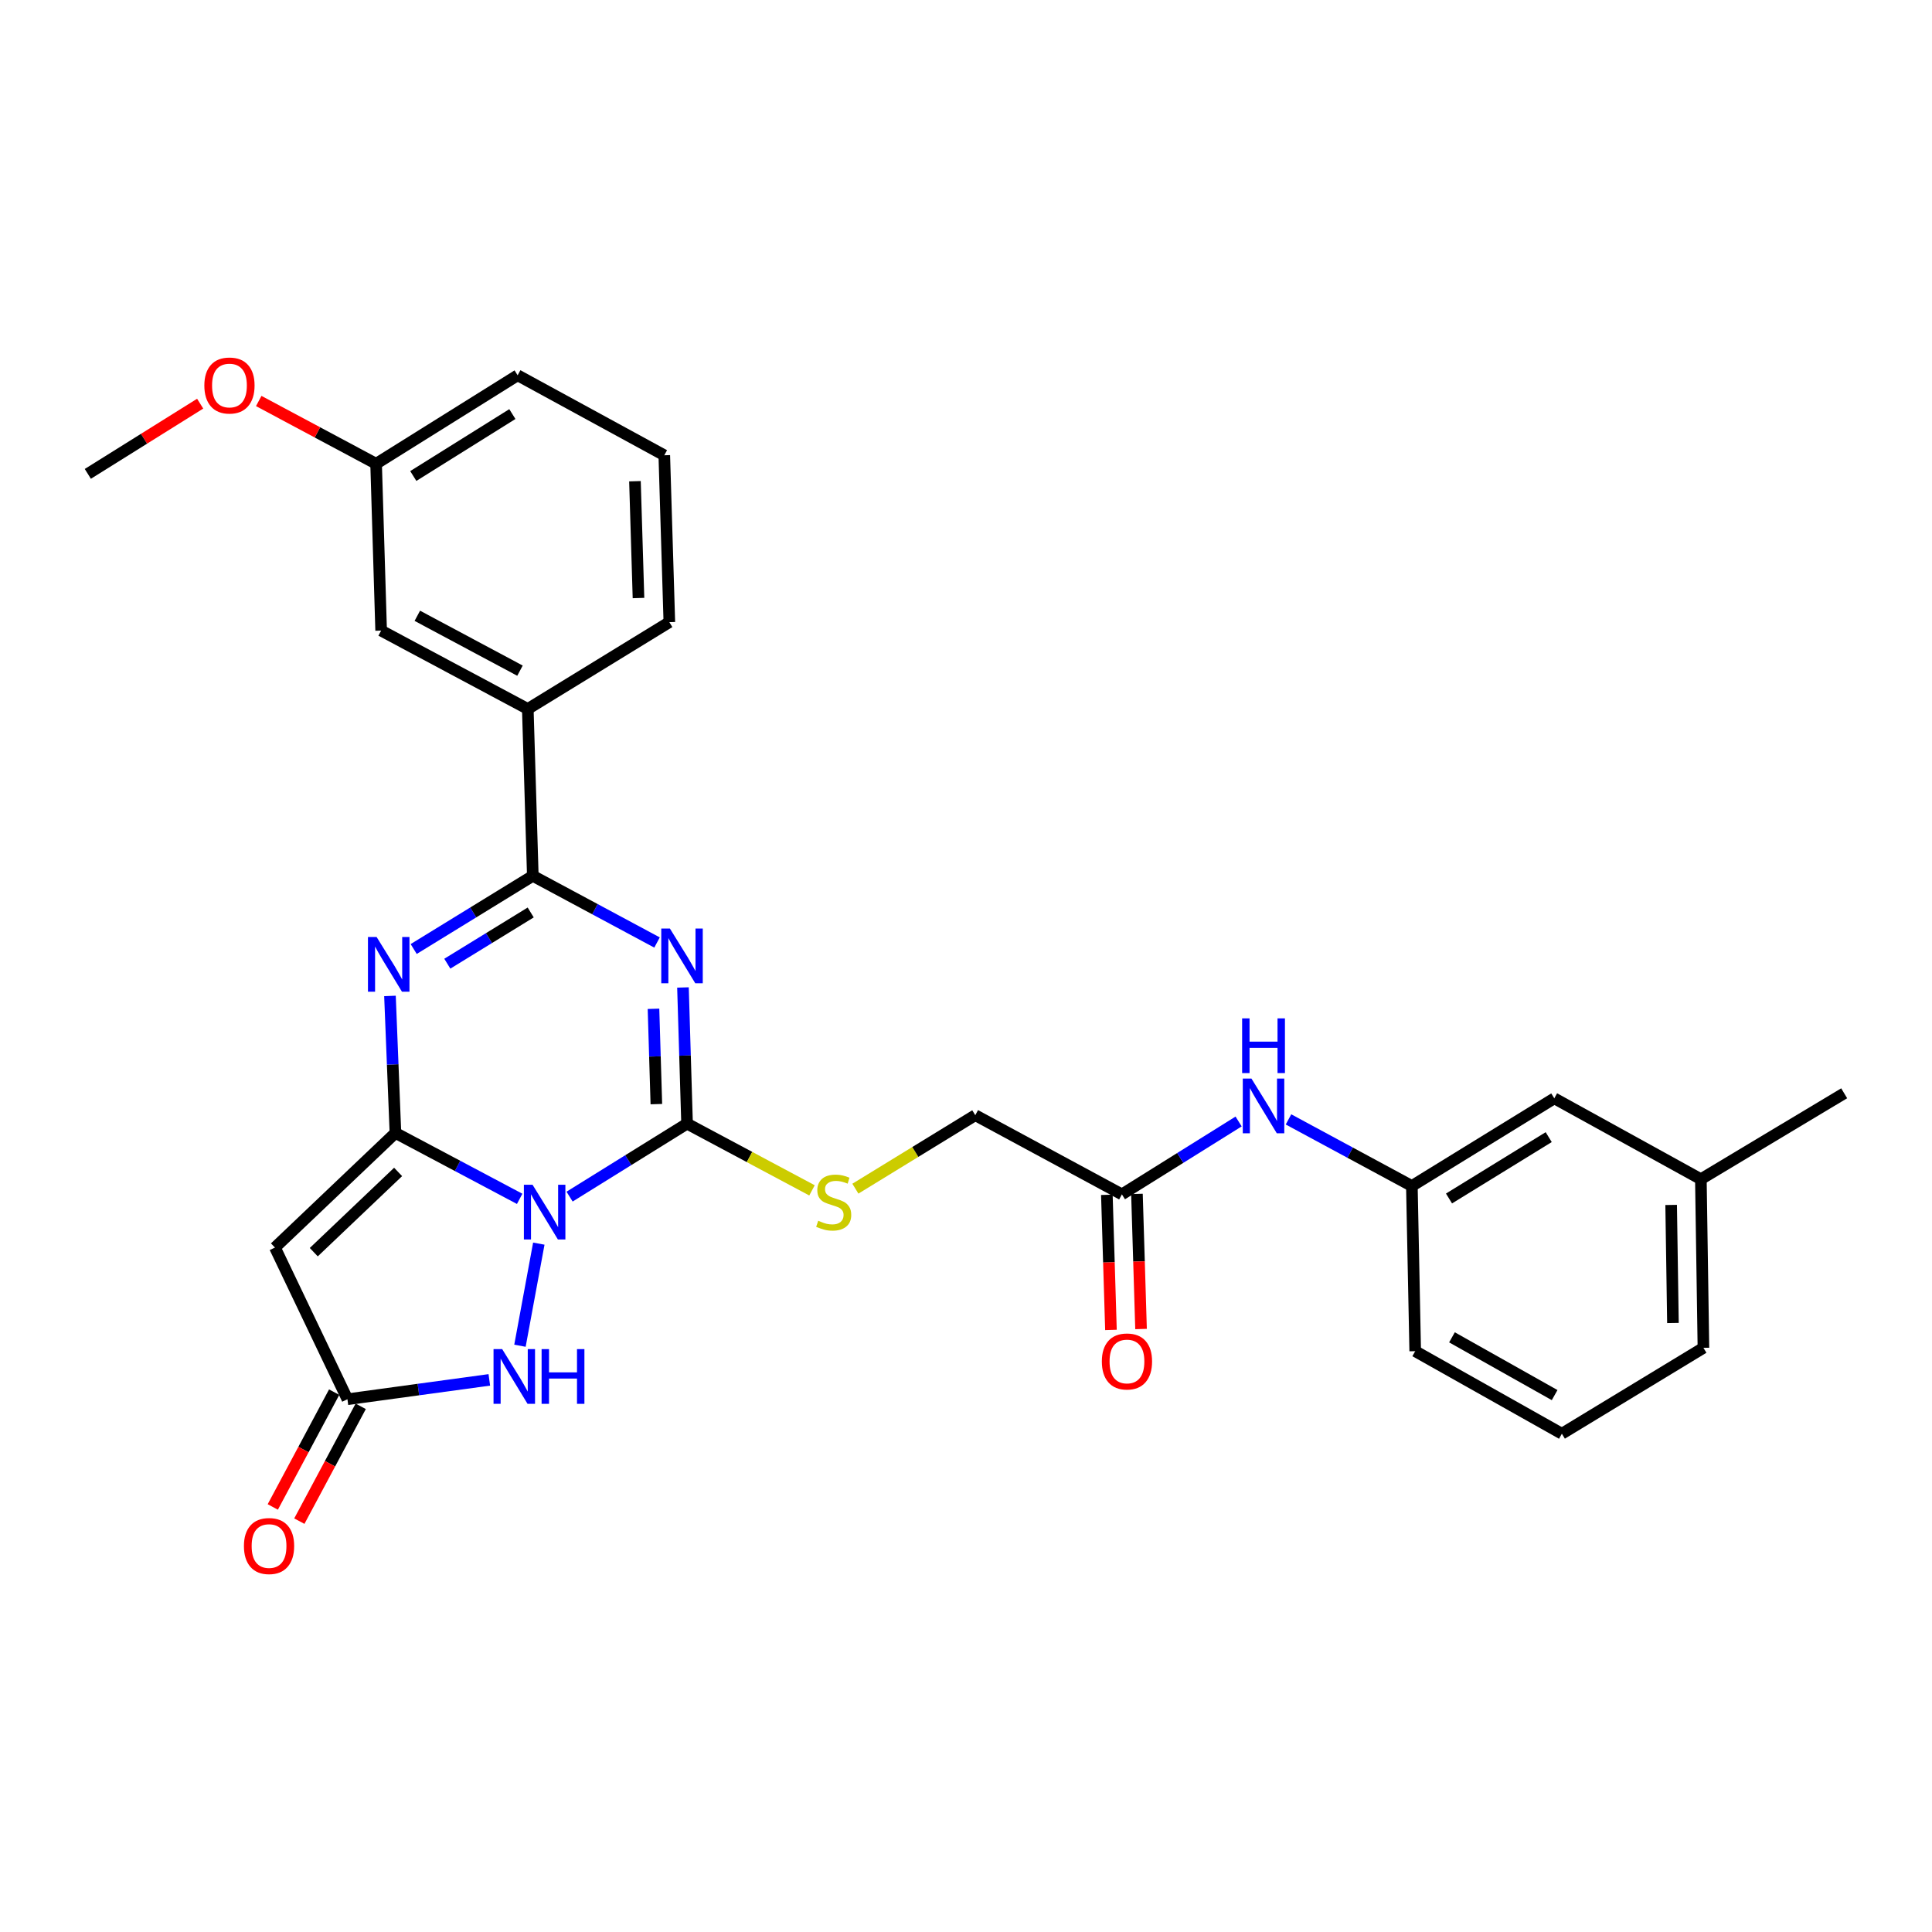 <?xml version='1.0' encoding='iso-8859-1'?>
<svg version='1.1' baseProfile='full'
              xmlns='http://www.w3.org/2000/svg'
                      xmlns:rdkit='http://www.rdkit.org/xml'
                      xmlns:xlink='http://www.w3.org/1999/xlink'
                  xml:space='preserve'
width='1000px' height='1000px' viewBox='0 0 1000 1000'>
<!-- END OF HEADER -->
<rect style='opacity:1.0;fill:#FFFFFF;stroke:none' width='1000' height='1000' x='0' y='0'> </rect>
<path class='bond-0' d='M 268.978,620.523 L 236.827,603.462' style='fill:none;fill-rule:evenodd;stroke:#0000FF;stroke-width:6px;stroke-linecap:butt;stroke-linejoin:miter;stroke-opacity:1' />
<path class='bond-0' d='M 236.827,603.462 L 204.677,586.402' style='fill:none;fill-rule:evenodd;stroke:#000000;stroke-width:6px;stroke-linecap:butt;stroke-linejoin:miter;stroke-opacity:1' />
<path class='bond-2' d='M 294.813,619.365 L 325.218,600.481' style='fill:none;fill-rule:evenodd;stroke:#0000FF;stroke-width:6px;stroke-linecap:butt;stroke-linejoin:miter;stroke-opacity:1' />
<path class='bond-2' d='M 325.218,600.481 L 355.624,581.597' style='fill:none;fill-rule:evenodd;stroke:#000000;stroke-width:6px;stroke-linecap:butt;stroke-linejoin:miter;stroke-opacity:1' />
<path class='bond-6' d='M 278.889,643.705 L 269.129,696.552' style='fill:none;fill-rule:evenodd;stroke:#0000FF;stroke-width:6px;stroke-linecap:butt;stroke-linejoin:miter;stroke-opacity:1' />
<path class='bond-3' d='M 204.677,586.402 L 203.263,550.948' style='fill:none;fill-rule:evenodd;stroke:#000000;stroke-width:6px;stroke-linecap:butt;stroke-linejoin:miter;stroke-opacity:1' />
<path class='bond-3' d='M 203.263,550.948 L 201.849,515.494' style='fill:none;fill-rule:evenodd;stroke:#0000FF;stroke-width:6px;stroke-linecap:butt;stroke-linejoin:miter;stroke-opacity:1' />
<path class='bond-5' d='M 204.677,586.402 L 142.314,645.734' style='fill:none;fill-rule:evenodd;stroke:#000000;stroke-width:6px;stroke-linecap:butt;stroke-linejoin:miter;stroke-opacity:1' />
<path class='bond-5' d='M 206.063,606.59 L 162.409,648.124' style='fill:none;fill-rule:evenodd;stroke:#000000;stroke-width:6px;stroke-linecap:butt;stroke-linejoin:miter;stroke-opacity:1' />
<path class='bond-1' d='M 353.501,511.111 L 354.562,546.354' style='fill:none;fill-rule:evenodd;stroke:#0000FF;stroke-width:6px;stroke-linecap:butt;stroke-linejoin:miter;stroke-opacity:1' />
<path class='bond-1' d='M 354.562,546.354 L 355.624,581.597' style='fill:none;fill-rule:evenodd;stroke:#000000;stroke-width:6px;stroke-linecap:butt;stroke-linejoin:miter;stroke-opacity:1' />
<path class='bond-1' d='M 338.245,522.153 L 338.987,546.823' style='fill:none;fill-rule:evenodd;stroke:#0000FF;stroke-width:6px;stroke-linecap:butt;stroke-linejoin:miter;stroke-opacity:1' />
<path class='bond-1' d='M 338.987,546.823 L 339.73,571.493' style='fill:none;fill-rule:evenodd;stroke:#000000;stroke-width:6px;stroke-linecap:butt;stroke-linejoin:miter;stroke-opacity:1' />
<path class='bond-4' d='M 340.078,487.839 L 307.931,470.585' style='fill:none;fill-rule:evenodd;stroke:#0000FF;stroke-width:6px;stroke-linecap:butt;stroke-linejoin:miter;stroke-opacity:1' />
<path class='bond-4' d='M 307.931,470.585 L 275.783,453.331' style='fill:none;fill-rule:evenodd;stroke:#000000;stroke-width:6px;stroke-linecap:butt;stroke-linejoin:miter;stroke-opacity:1' />
<path class='bond-8' d='M 355.624,581.597 L 387.955,598.867' style='fill:none;fill-rule:evenodd;stroke:#000000;stroke-width:6px;stroke-linecap:butt;stroke-linejoin:miter;stroke-opacity:1' />
<path class='bond-8' d='M 387.955,598.867 L 420.286,616.137' style='fill:none;fill-rule:evenodd;stroke:#CCCC00;stroke-width:6px;stroke-linecap:butt;stroke-linejoin:miter;stroke-opacity:1' />
<path class='bond-30' d='M 214.125,491.209 L 244.954,472.27' style='fill:none;fill-rule:evenodd;stroke:#0000FF;stroke-width:6px;stroke-linecap:butt;stroke-linejoin:miter;stroke-opacity:1' />
<path class='bond-30' d='M 244.954,472.27 L 275.783,453.331' style='fill:none;fill-rule:evenodd;stroke:#000000;stroke-width:6px;stroke-linecap:butt;stroke-linejoin:miter;stroke-opacity:1' />
<path class='bond-30' d='M 231.53,498.804 L 253.111,485.547' style='fill:none;fill-rule:evenodd;stroke:#0000FF;stroke-width:6px;stroke-linecap:butt;stroke-linejoin:miter;stroke-opacity:1' />
<path class='bond-30' d='M 253.111,485.547 L 274.691,472.289' style='fill:none;fill-rule:evenodd;stroke:#000000;stroke-width:6px;stroke-linecap:butt;stroke-linejoin:miter;stroke-opacity:1' />
<path class='bond-9' d='M 275.783,453.331 L 273.186,366.963' style='fill:none;fill-rule:evenodd;stroke:#000000;stroke-width:6px;stroke-linecap:butt;stroke-linejoin:miter;stroke-opacity:1' />
<path class='bond-29' d='M 142.314,645.734 L 179.832,724.242' style='fill:none;fill-rule:evenodd;stroke:#000000;stroke-width:6px;stroke-linecap:butt;stroke-linejoin:miter;stroke-opacity:1' />
<path class='bond-7' d='M 253.272,714.223 L 216.552,719.232' style='fill:none;fill-rule:evenodd;stroke:#0000FF;stroke-width:6px;stroke-linecap:butt;stroke-linejoin:miter;stroke-opacity:1' />
<path class='bond-7' d='M 216.552,719.232 L 179.832,724.242' style='fill:none;fill-rule:evenodd;stroke:#000000;stroke-width:6px;stroke-linecap:butt;stroke-linejoin:miter;stroke-opacity:1' />
<path class='bond-12' d='M 172.961,720.569 L 157.077,750.284' style='fill:none;fill-rule:evenodd;stroke:#000000;stroke-width:6px;stroke-linecap:butt;stroke-linejoin:miter;stroke-opacity:1' />
<path class='bond-12' d='M 157.077,750.284 L 141.193,779.999' style='fill:none;fill-rule:evenodd;stroke:#FF0000;stroke-width:6px;stroke-linecap:butt;stroke-linejoin:miter;stroke-opacity:1' />
<path class='bond-12' d='M 186.703,727.915 L 170.819,757.63' style='fill:none;fill-rule:evenodd;stroke:#000000;stroke-width:6px;stroke-linecap:butt;stroke-linejoin:miter;stroke-opacity:1' />
<path class='bond-12' d='M 170.819,757.63 L 154.934,787.345' style='fill:none;fill-rule:evenodd;stroke:#FF0000;stroke-width:6px;stroke-linecap:butt;stroke-linejoin:miter;stroke-opacity:1' />
<path class='bond-16' d='M 442.746,615.255 L 473.775,596.24' style='fill:none;fill-rule:evenodd;stroke:#CCCC00;stroke-width:6px;stroke-linecap:butt;stroke-linejoin:miter;stroke-opacity:1' />
<path class='bond-16' d='M 473.775,596.24 L 504.804,577.225' style='fill:none;fill-rule:evenodd;stroke:#000000;stroke-width:6px;stroke-linecap:butt;stroke-linejoin:miter;stroke-opacity:1' />
<path class='bond-13' d='M 273.186,366.963 L 197.276,326.389' style='fill:none;fill-rule:evenodd;stroke:#000000;stroke-width:6px;stroke-linecap:butt;stroke-linejoin:miter;stroke-opacity:1' />
<path class='bond-13' d='M 269.145,347.135 L 216.007,318.733' style='fill:none;fill-rule:evenodd;stroke:#000000;stroke-width:6px;stroke-linecap:butt;stroke-linejoin:miter;stroke-opacity:1' />
<path class='bond-21' d='M 273.186,366.963 L 346.448,322.026' style='fill:none;fill-rule:evenodd;stroke:#000000;stroke-width:6px;stroke-linecap:butt;stroke-linejoin:miter;stroke-opacity:1' />
<path class='bond-10' d='M 580.698,618.206 L 504.804,577.225' style='fill:none;fill-rule:evenodd;stroke:#000000;stroke-width:6px;stroke-linecap:butt;stroke-linejoin:miter;stroke-opacity:1' />
<path class='bond-11' d='M 580.698,618.206 L 610.9,599.342' style='fill:none;fill-rule:evenodd;stroke:#000000;stroke-width:6px;stroke-linecap:butt;stroke-linejoin:miter;stroke-opacity:1' />
<path class='bond-11' d='M 610.9,599.342 L 641.102,580.479' style='fill:none;fill-rule:evenodd;stroke:#0000FF;stroke-width:6px;stroke-linecap:butt;stroke-linejoin:miter;stroke-opacity:1' />
<path class='bond-15' d='M 572.91,618.442 L 573.968,653.403' style='fill:none;fill-rule:evenodd;stroke:#000000;stroke-width:6px;stroke-linecap:butt;stroke-linejoin:miter;stroke-opacity:1' />
<path class='bond-15' d='M 573.968,653.403 L 575.026,688.363' style='fill:none;fill-rule:evenodd;stroke:#FF0000;stroke-width:6px;stroke-linecap:butt;stroke-linejoin:miter;stroke-opacity:1' />
<path class='bond-15' d='M 588.485,617.971 L 589.543,652.931' style='fill:none;fill-rule:evenodd;stroke:#000000;stroke-width:6px;stroke-linecap:butt;stroke-linejoin:miter;stroke-opacity:1' />
<path class='bond-15' d='M 589.543,652.931 L 590.601,687.892' style='fill:none;fill-rule:evenodd;stroke:#FF0000;stroke-width:6px;stroke-linecap:butt;stroke-linejoin:miter;stroke-opacity:1' />
<path class='bond-14' d='M 666.924,579.397 L 698.851,596.633' style='fill:none;fill-rule:evenodd;stroke:#0000FF;stroke-width:6px;stroke-linecap:butt;stroke-linejoin:miter;stroke-opacity:1' />
<path class='bond-14' d='M 698.851,596.633 L 730.779,613.869' style='fill:none;fill-rule:evenodd;stroke:#000000;stroke-width:6px;stroke-linecap:butt;stroke-linejoin:miter;stroke-opacity:1' />
<path class='bond-18' d='M 197.276,326.389 L 194.67,240.039' style='fill:none;fill-rule:evenodd;stroke:#000000;stroke-width:6px;stroke-linecap:butt;stroke-linejoin:miter;stroke-opacity:1' />
<path class='bond-17' d='M 730.779,613.869 L 804.499,568.499' style='fill:none;fill-rule:evenodd;stroke:#000000;stroke-width:6px;stroke-linecap:butt;stroke-linejoin:miter;stroke-opacity:1' />
<path class='bond-17' d='M 750.004,620.334 L 801.608,588.575' style='fill:none;fill-rule:evenodd;stroke:#000000;stroke-width:6px;stroke-linecap:butt;stroke-linejoin:miter;stroke-opacity:1' />
<path class='bond-24' d='M 730.779,613.869 L 732.51,699.371' style='fill:none;fill-rule:evenodd;stroke:#000000;stroke-width:6px;stroke-linecap:butt;stroke-linejoin:miter;stroke-opacity:1' />
<path class='bond-19' d='M 804.499,568.499 L 880.366,610.346' style='fill:none;fill-rule:evenodd;stroke:#000000;stroke-width:6px;stroke-linecap:butt;stroke-linejoin:miter;stroke-opacity:1' />
<path class='bond-20' d='M 194.67,240.039 L 164.295,223.798' style='fill:none;fill-rule:evenodd;stroke:#000000;stroke-width:6px;stroke-linecap:butt;stroke-linejoin:miter;stroke-opacity:1' />
<path class='bond-20' d='M 164.295,223.798 L 133.92,207.557' style='fill:none;fill-rule:evenodd;stroke:#FF0000;stroke-width:6px;stroke-linecap:butt;stroke-linejoin:miter;stroke-opacity:1' />
<path class='bond-31' d='M 194.67,240.039 L 267.923,194.245' style='fill:none;fill-rule:evenodd;stroke:#000000;stroke-width:6px;stroke-linecap:butt;stroke-linejoin:miter;stroke-opacity:1' />
<path class='bond-31' d='M 213.918,246.382 L 265.195,214.327' style='fill:none;fill-rule:evenodd;stroke:#000000;stroke-width:6px;stroke-linecap:butt;stroke-linejoin:miter;stroke-opacity:1' />
<path class='bond-27' d='M 880.366,610.346 L 954.545,565.885' style='fill:none;fill-rule:evenodd;stroke:#000000;stroke-width:6px;stroke-linecap:butt;stroke-linejoin:miter;stroke-opacity:1' />
<path class='bond-32' d='M 880.366,610.346 L 881.691,697.631' style='fill:none;fill-rule:evenodd;stroke:#000000;stroke-width:6px;stroke-linecap:butt;stroke-linejoin:miter;stroke-opacity:1' />
<path class='bond-32' d='M 864.985,623.675 L 865.912,684.775' style='fill:none;fill-rule:evenodd;stroke:#000000;stroke-width:6px;stroke-linecap:butt;stroke-linejoin:miter;stroke-opacity:1' />
<path class='bond-28' d='M 103.607,208.932 L 74.531,227.104' style='fill:none;fill-rule:evenodd;stroke:#FF0000;stroke-width:6px;stroke-linecap:butt;stroke-linejoin:miter;stroke-opacity:1' />
<path class='bond-28' d='M 74.531,227.104 L 45.455,245.276' style='fill:none;fill-rule:evenodd;stroke:#000000;stroke-width:6px;stroke-linecap:butt;stroke-linejoin:miter;stroke-opacity:1' />
<path class='bond-22' d='M 346.448,322.026 L 343.833,235.65' style='fill:none;fill-rule:evenodd;stroke:#000000;stroke-width:6px;stroke-linecap:butt;stroke-linejoin:miter;stroke-opacity:1' />
<path class='bond-22' d='M 330.481,309.541 L 328.651,249.078' style='fill:none;fill-rule:evenodd;stroke:#000000;stroke-width:6px;stroke-linecap:butt;stroke-linejoin:miter;stroke-opacity:1' />
<path class='bond-25' d='M 343.833,235.65 L 267.923,194.245' style='fill:none;fill-rule:evenodd;stroke:#000000;stroke-width:6px;stroke-linecap:butt;stroke-linejoin:miter;stroke-opacity:1' />
<path class='bond-23' d='M 808.421,742.092 L 732.51,699.371' style='fill:none;fill-rule:evenodd;stroke:#000000;stroke-width:6px;stroke-linecap:butt;stroke-linejoin:miter;stroke-opacity:1' />
<path class='bond-23' d='M 804.676,722.105 L 751.539,692.2' style='fill:none;fill-rule:evenodd;stroke:#000000;stroke-width:6px;stroke-linecap:butt;stroke-linejoin:miter;stroke-opacity:1' />
<path class='bond-26' d='M 808.421,742.092 L 881.691,697.631' style='fill:none;fill-rule:evenodd;stroke:#000000;stroke-width:6px;stroke-linecap:butt;stroke-linejoin:miter;stroke-opacity:1' />
<path  class='atom-0' d='M 275.643 613.222
L 284.923 628.222
Q 285.843 629.702, 287.323 632.382
Q 288.803 635.062, 288.883 635.222
L 288.883 613.222
L 292.643 613.222
L 292.643 641.542
L 288.763 641.542
L 278.803 625.142
Q 277.643 623.222, 276.403 621.022
Q 275.203 618.822, 274.843 618.142
L 274.843 641.542
L 271.163 641.542
L 271.163 613.222
L 275.643 613.222
' fill='#0000FF'/>
<path  class='atom-2' d='M 346.749 480.619
L 356.029 495.619
Q 356.949 497.099, 358.429 499.779
Q 359.909 502.459, 359.989 502.619
L 359.989 480.619
L 363.749 480.619
L 363.749 508.939
L 359.869 508.939
L 349.909 492.539
Q 348.749 490.619, 347.509 488.419
Q 346.309 486.219, 345.949 485.539
L 345.949 508.939
L 342.269 508.939
L 342.269 480.619
L 346.749 480.619
' fill='#0000FF'/>
<path  class='atom-4' d='M 194.937 484.991
L 204.217 499.991
Q 205.137 501.471, 206.617 504.151
Q 208.097 506.831, 208.177 506.991
L 208.177 484.991
L 211.937 484.991
L 211.937 513.311
L 208.057 513.311
L 198.097 496.911
Q 196.937 494.991, 195.697 492.791
Q 194.497 490.591, 194.137 489.911
L 194.137 513.311
L 190.457 513.311
L 190.457 484.991
L 194.937 484.991
' fill='#0000FF'/>
<path  class='atom-7' d='M 259.931 698.3
L 269.211 713.3
Q 270.131 714.78, 271.611 717.46
Q 273.091 720.14, 273.171 720.3
L 273.171 698.3
L 276.931 698.3
L 276.931 726.62
L 273.051 726.62
L 263.091 710.22
Q 261.931 708.3, 260.691 706.1
Q 259.491 703.9, 259.131 703.22
L 259.131 726.62
L 255.451 726.62
L 255.451 698.3
L 259.931 698.3
' fill='#0000FF'/>
<path  class='atom-7' d='M 280.331 698.3
L 284.171 698.3
L 284.171 710.34
L 298.651 710.34
L 298.651 698.3
L 302.491 698.3
L 302.491 726.62
L 298.651 726.62
L 298.651 713.54
L 284.171 713.54
L 284.171 726.62
L 280.331 726.62
L 280.331 698.3
' fill='#0000FF'/>
<path  class='atom-9' d='M 423.517 631.856
Q 423.837 631.976, 425.157 632.536
Q 426.477 633.096, 427.917 633.456
Q 429.397 633.776, 430.837 633.776
Q 433.517 633.776, 435.077 632.496
Q 436.637 631.176, 436.637 628.896
Q 436.637 627.336, 435.837 626.376
Q 435.077 625.416, 433.877 624.896
Q 432.677 624.376, 430.677 623.776
Q 428.157 623.016, 426.637 622.296
Q 425.157 621.576, 424.077 620.056
Q 423.037 618.536, 423.037 615.976
Q 423.037 612.416, 425.437 610.216
Q 427.877 608.016, 432.677 608.016
Q 435.957 608.016, 439.677 609.576
L 438.757 612.656
Q 435.357 611.256, 432.797 611.256
Q 430.037 611.256, 428.517 612.416
Q 426.997 613.536, 427.037 615.496
Q 427.037 617.016, 427.797 617.936
Q 428.597 618.856, 429.717 619.376
Q 430.877 619.896, 432.797 620.496
Q 435.357 621.296, 436.877 622.096
Q 438.397 622.896, 439.477 624.536
Q 440.597 626.136, 440.597 628.896
Q 440.597 632.816, 437.957 634.936
Q 435.357 637.016, 430.997 637.016
Q 428.477 637.016, 426.557 636.456
Q 424.677 635.936, 422.437 635.016
L 423.517 631.856
' fill='#CCCC00'/>
<path  class='atom-12' d='M 647.743 558.261
L 657.023 573.261
Q 657.943 574.741, 659.423 577.421
Q 660.903 580.101, 660.983 580.261
L 660.983 558.261
L 664.743 558.261
L 664.743 586.581
L 660.863 586.581
L 650.903 570.181
Q 649.743 568.261, 648.503 566.061
Q 647.303 563.861, 646.943 563.181
L 646.943 586.581
L 643.263 586.581
L 643.263 558.261
L 647.743 558.261
' fill='#0000FF'/>
<path  class='atom-12' d='M 642.923 527.109
L 646.763 527.109
L 646.763 539.149
L 661.243 539.149
L 661.243 527.109
L 665.083 527.109
L 665.083 555.429
L 661.243 555.429
L 661.243 542.349
L 646.763 542.349
L 646.763 555.429
L 642.923 555.429
L 642.923 527.109
' fill='#0000FF'/>
<path  class='atom-13' d='M 126.258 800.224
Q 126.258 793.424, 129.618 789.624
Q 132.978 785.824, 139.258 785.824
Q 145.538 785.824, 148.898 789.624
Q 152.258 793.424, 152.258 800.224
Q 152.258 807.104, 148.858 811.024
Q 145.458 814.904, 139.258 814.904
Q 133.018 814.904, 129.618 811.024
Q 126.258 807.144, 126.258 800.224
M 139.258 811.704
Q 143.578 811.704, 145.898 808.824
Q 148.258 805.904, 148.258 800.224
Q 148.258 794.664, 145.898 791.864
Q 143.578 789.024, 139.258 789.024
Q 134.938 789.024, 132.578 791.824
Q 130.258 794.624, 130.258 800.224
Q 130.258 805.944, 132.578 808.824
Q 134.938 811.704, 139.258 811.704
' fill='#FF0000'/>
<path  class='atom-16' d='M 570.312 704.689
Q 570.312 697.889, 573.672 694.089
Q 577.032 690.289, 583.312 690.289
Q 589.592 690.289, 592.952 694.089
Q 596.312 697.889, 596.312 704.689
Q 596.312 711.569, 592.912 715.489
Q 589.512 719.369, 583.312 719.369
Q 577.072 719.369, 573.672 715.489
Q 570.312 711.609, 570.312 704.689
M 583.312 716.169
Q 587.632 716.169, 589.952 713.289
Q 592.312 710.369, 592.312 704.689
Q 592.312 699.129, 589.952 696.329
Q 587.632 693.489, 583.312 693.489
Q 578.992 693.489, 576.632 696.289
Q 574.312 699.089, 574.312 704.689
Q 574.312 710.409, 576.632 713.289
Q 578.992 716.169, 583.312 716.169
' fill='#FF0000'/>
<path  class='atom-21' d='M 105.768 199.536
Q 105.768 192.736, 109.128 188.936
Q 112.488 185.136, 118.768 185.136
Q 125.048 185.136, 128.408 188.936
Q 131.768 192.736, 131.768 199.536
Q 131.768 206.416, 128.368 210.336
Q 124.968 214.216, 118.768 214.216
Q 112.528 214.216, 109.128 210.336
Q 105.768 206.456, 105.768 199.536
M 118.768 211.016
Q 123.088 211.016, 125.408 208.136
Q 127.768 205.216, 127.768 199.536
Q 127.768 193.976, 125.408 191.176
Q 123.088 188.336, 118.768 188.336
Q 114.448 188.336, 112.088 191.136
Q 109.768 193.936, 109.768 199.536
Q 109.768 205.256, 112.088 208.136
Q 114.448 211.016, 118.768 211.016
' fill='#FF0000'/>
</svg>

